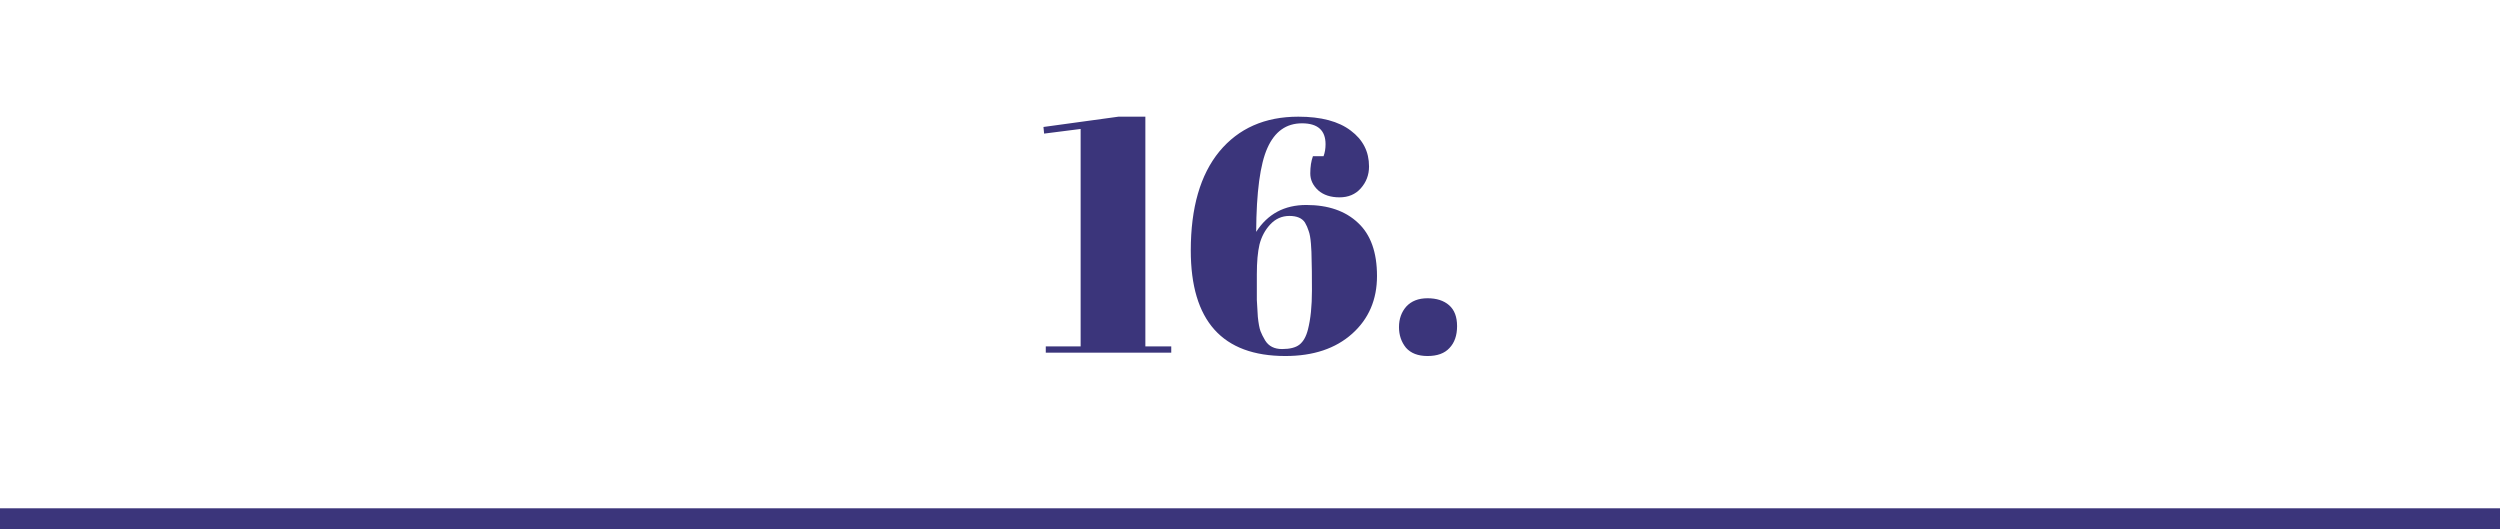 <svg width="241" height="51" viewBox="0 0 241 51" fill="none" xmlns="http://www.w3.org/2000/svg">
<path d="M104.173 12.432L100.653 12.88L100.589 12.24L107.821 11.248H110.413V33.392H112.909V34H100.813V33.392H104.173V12.432ZM114.791 24.144C114.791 20.027 115.708 16.848 117.543 14.608C119.399 12.368 121.938 11.248 125.159 11.248C127.356 11.248 129.042 11.696 130.215 12.592C131.388 13.467 131.975 14.619 131.975 16.048C131.975 16.859 131.708 17.563 131.175 18.16C130.663 18.736 129.98 19.024 129.127 19.024C128.274 19.024 127.591 18.8 127.079 18.352C126.567 17.883 126.311 17.339 126.311 16.72C126.311 16.08 126.396 15.525 126.567 15.056H127.591C127.719 14.715 127.783 14.331 127.783 13.904C127.783 12.56 127.026 11.888 125.511 11.888C123.996 11.888 122.887 12.677 122.183 14.256C121.479 15.813 121.116 18.512 121.095 22.352C122.204 20.624 123.815 19.76 125.927 19.76C128.039 19.76 129.703 20.336 130.919 21.488C132.135 22.619 132.743 24.325 132.743 26.608C132.743 28.891 131.943 30.747 130.343 32.176C128.743 33.605 126.599 34.32 123.911 34.32C117.831 34.32 114.791 30.928 114.791 24.144ZM124.295 20.816C123.57 20.816 122.951 21.093 122.439 21.648C121.948 22.181 121.607 22.821 121.415 23.568C121.244 24.293 121.159 25.253 121.159 26.448C121.159 27.621 121.159 28.443 121.159 28.912C121.18 29.36 121.212 29.904 121.255 30.544C121.319 31.163 121.404 31.621 121.511 31.92C121.618 32.197 121.767 32.496 121.959 32.816C122.3 33.371 122.844 33.648 123.591 33.648C124.338 33.648 124.892 33.509 125.255 33.232C125.639 32.933 125.916 32.443 126.087 31.76C126.343 30.757 126.471 29.509 126.471 28.016C126.471 26.523 126.46 25.531 126.439 25.04C126.439 24.549 126.418 24.037 126.375 23.504C126.332 22.949 126.258 22.533 126.151 22.256C126.066 21.979 125.948 21.712 125.799 21.456C125.522 21.029 125.02 20.816 124.295 20.816ZM137.614 34.32C136.697 34.32 136.003 34.053 135.534 33.52C135.086 32.965 134.862 32.304 134.862 31.536C134.862 30.747 135.097 30.085 135.566 29.552C136.057 29.019 136.739 28.752 137.614 28.752C138.489 28.752 139.182 28.976 139.694 29.424C140.206 29.872 140.462 30.544 140.462 31.44C140.462 32.336 140.217 33.04 139.726 33.552C139.257 34.064 138.553 34.32 137.614 34.32Z" fill="#3B357B"/>
<line y1="50" x2="241" y2="50" stroke="#3B357B" stroke-width="2"/>
</svg>

